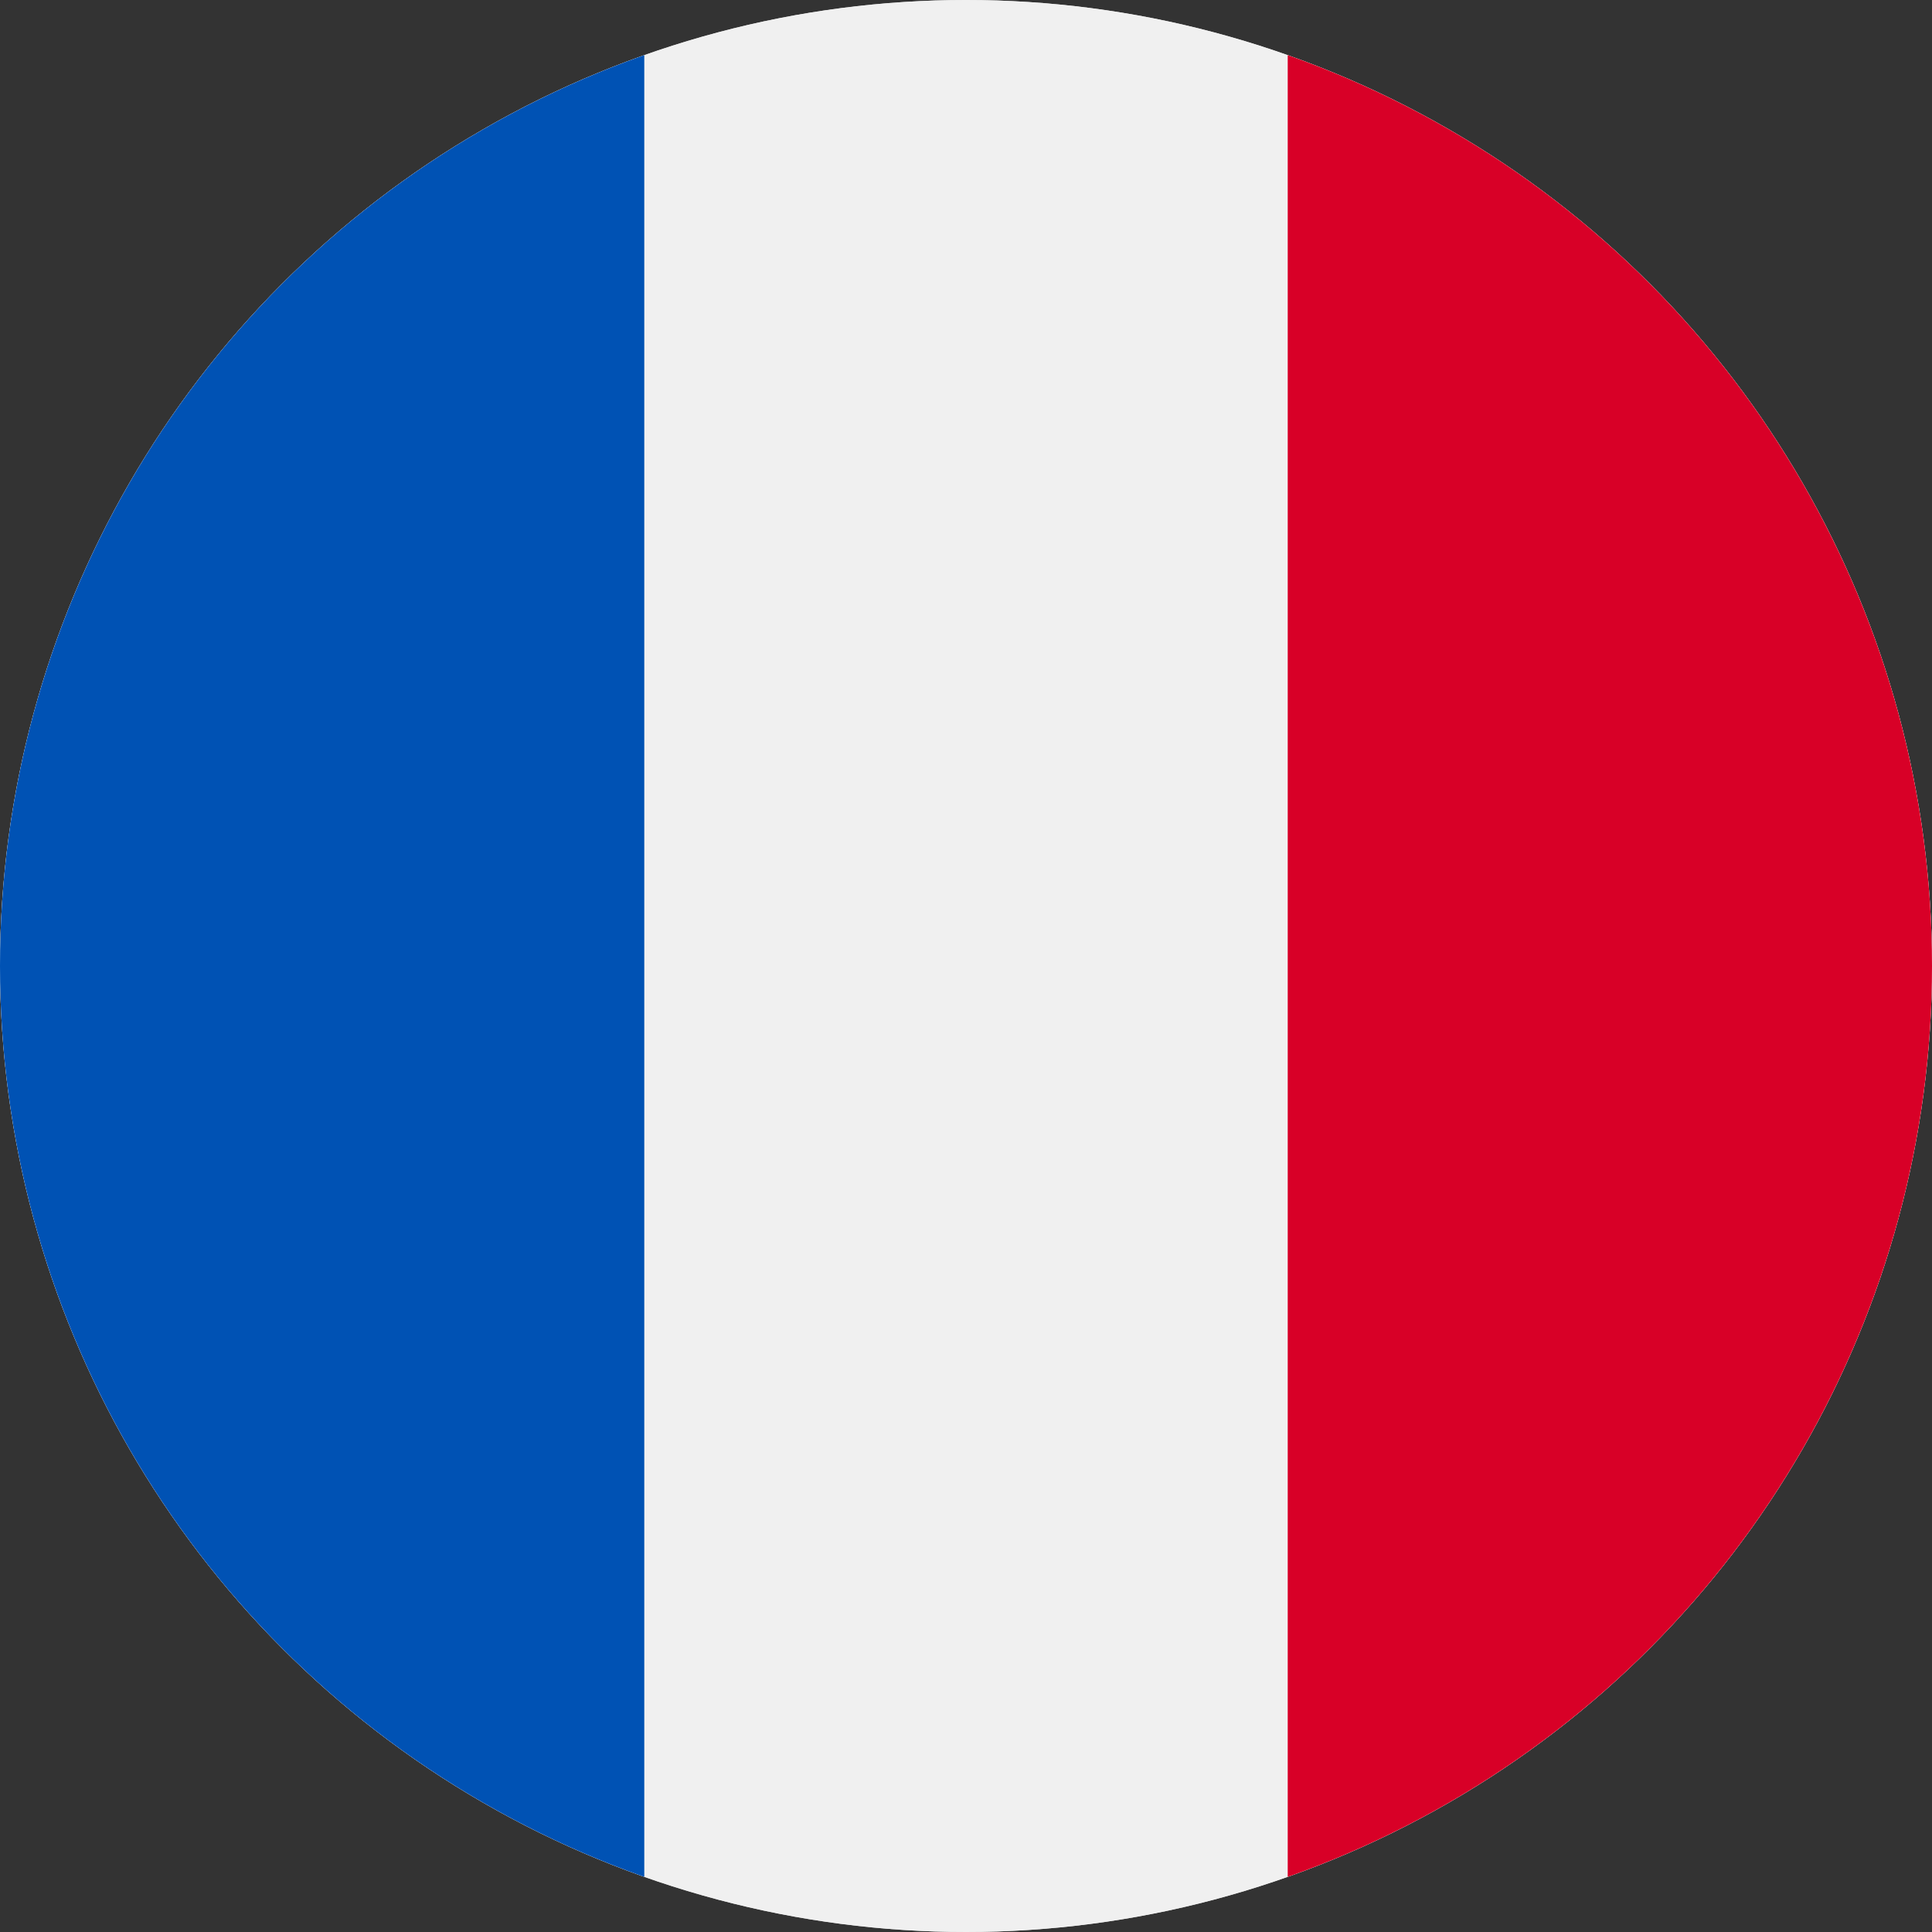 <svg xmlns="http://www.w3.org/2000/svg" width="23" height="23"><rect width="100%" height="100%" fill="#333333" stroke="none"/><defs><clipPath id="a"><circle cx="11.5" cy="11.5" r="11.5" fill="none"/></clipPath><clipPath id="b"><path fill="none" d="M-174.8-48.3h662.4v414h-662.4z"/></clipPath><clipPath id="c"><path fill="none" d="M-.46-.46h23.92v23.92H-.46z"/></clipPath><clipPath id="d"><path fill="none" d="M0 0h23v23H0z"/></clipPath><clipPath id="e"><path fill="none" d="M0 0h7.67v23H0z"/></clipPath><clipPath id="f"><path fill="none" d="M15.33 0H23v23h-7.67z"/></clipPath></defs><g clip-path="url(#a)"><g clip-path="url(#b)"><g clip-path="url(#c)" style="isolation:isolate"><g clip-path="url(#d)"><path fill="#d8d8d8" d="M-.46-.46h23.92v23.92H-.46z"/><path fill="#f0f0f0" d="M-.46-.46h23.92v23.92H-.46z"/></g><g clip-path="url(#e)"><path fill="#0052b4" d="M-.46-.46h8.59v23.92H-.46z"/></g><g clip-path="url(#f)"><path fill="#d80027" d="M14.87-.46h8.59v23.92h-8.59z"/></g></g></g></g></svg>